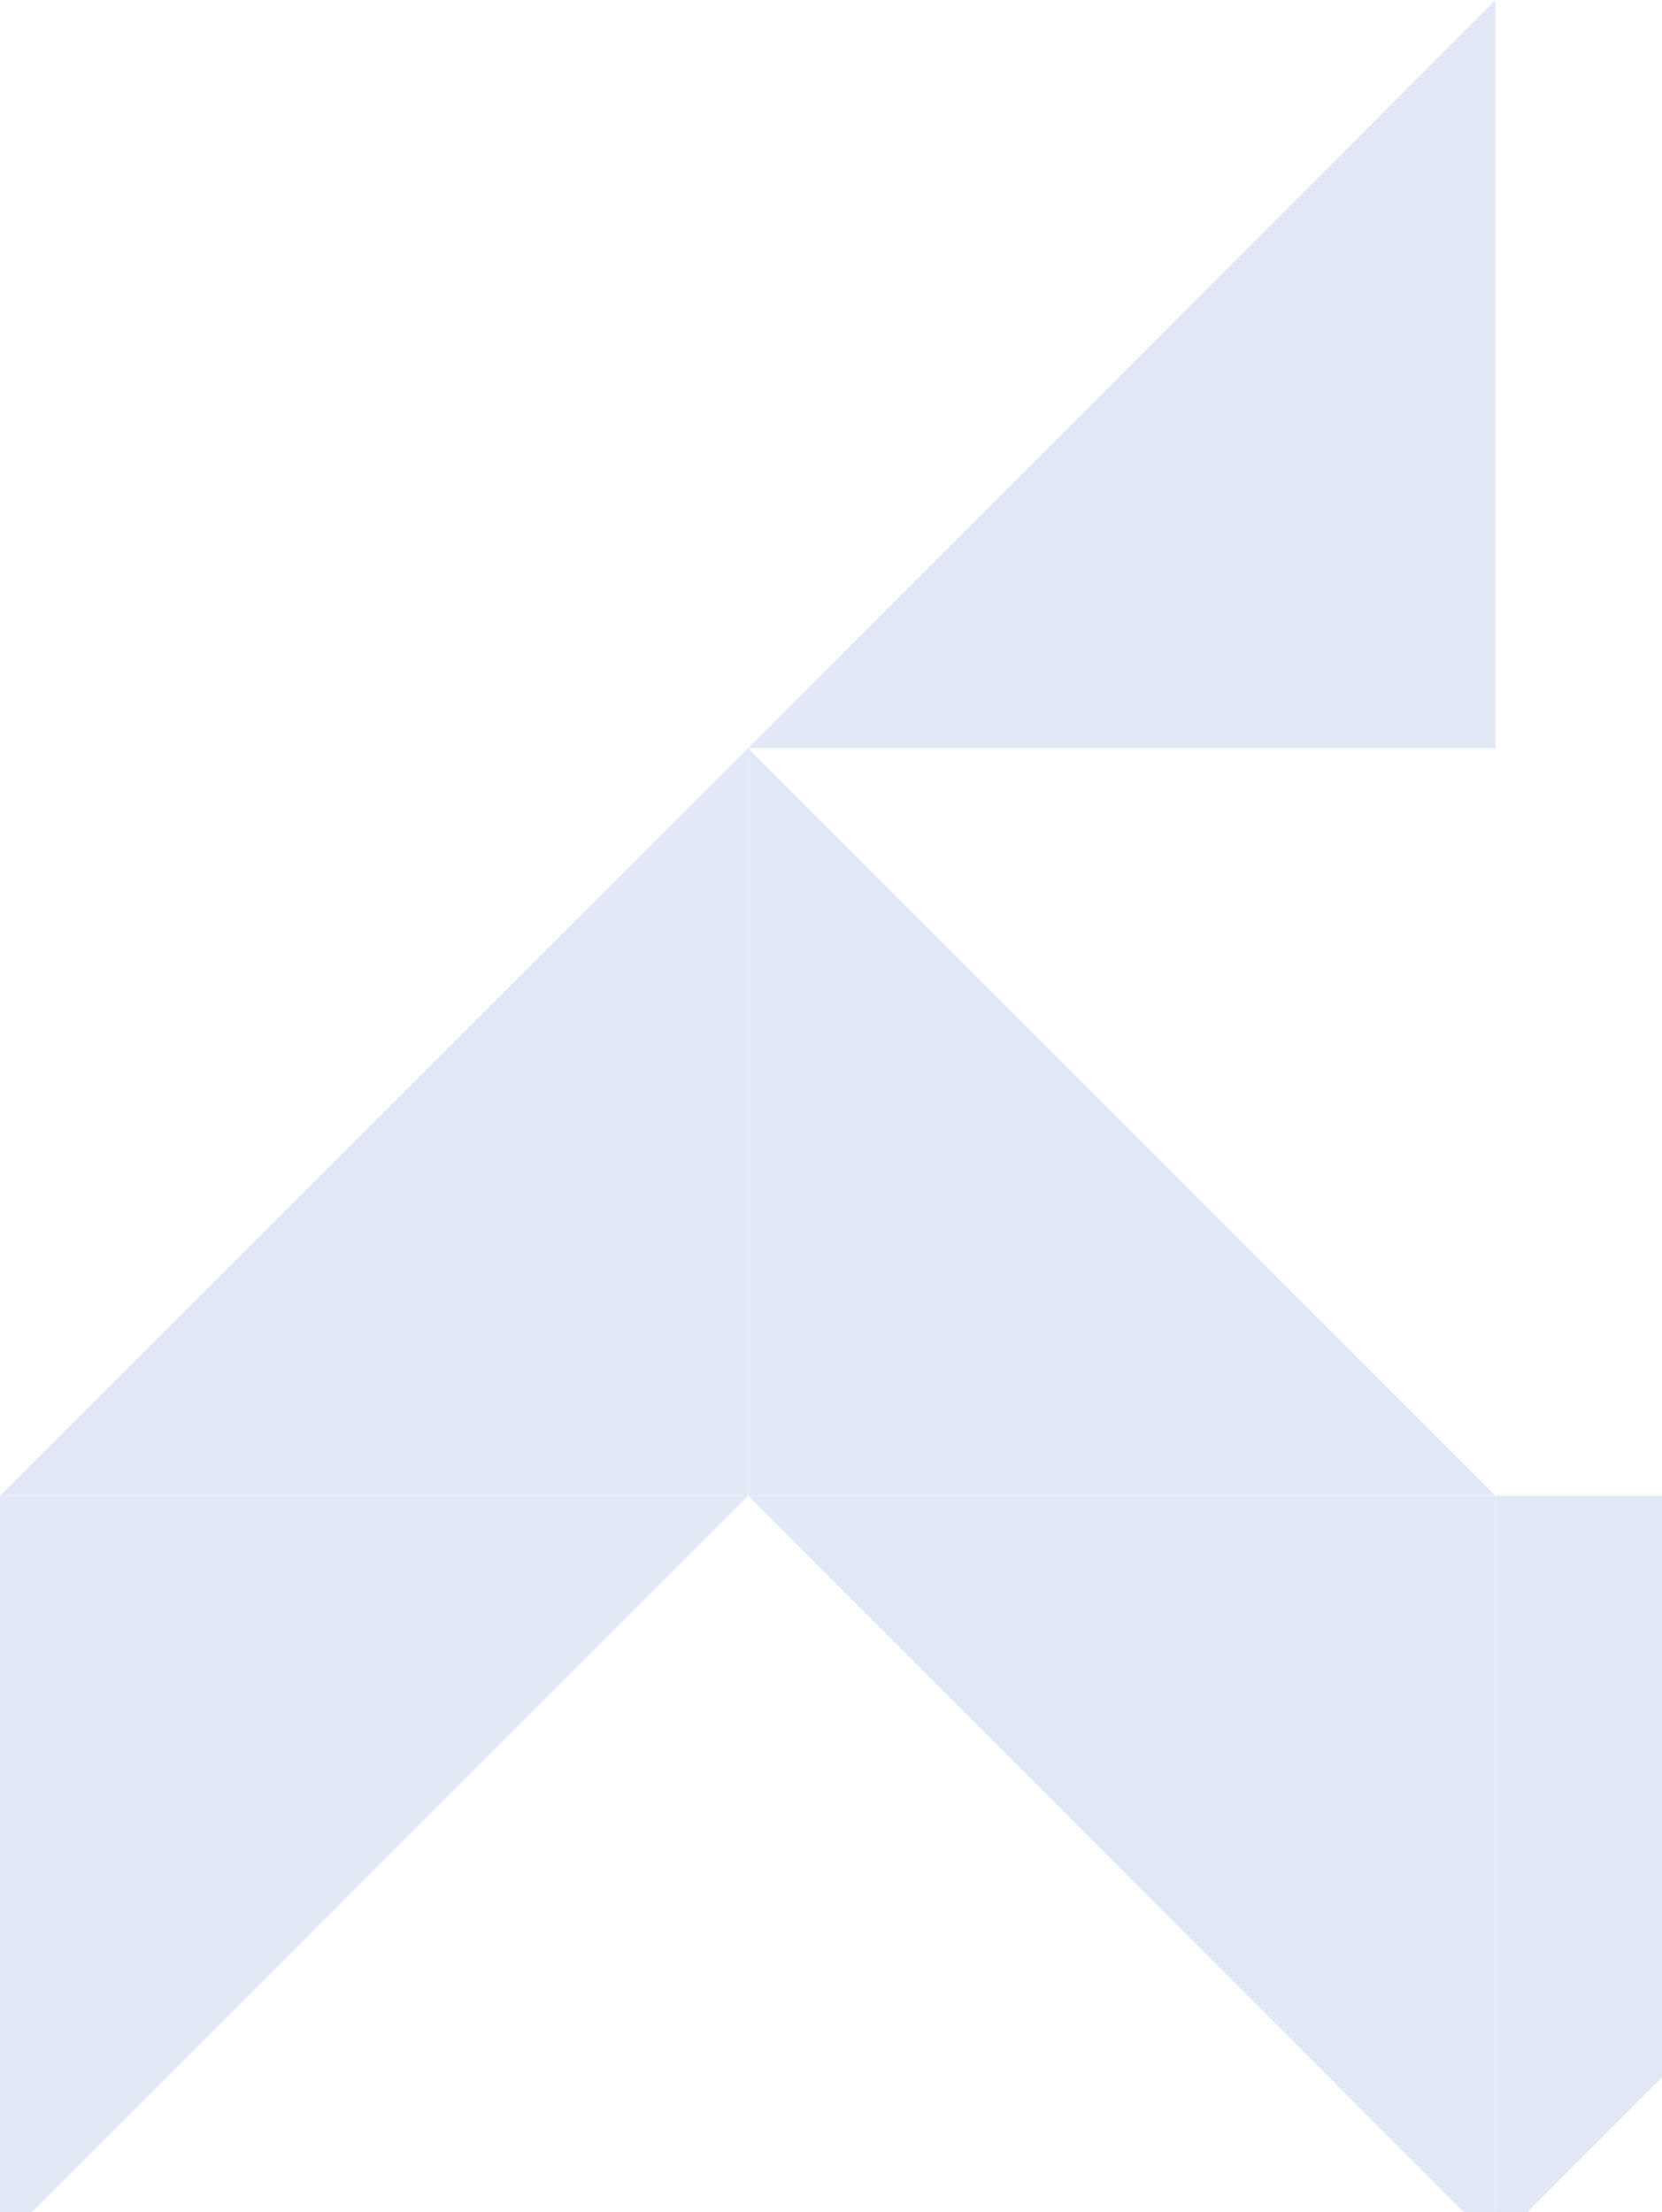 <svg width="260" height="346" viewBox="0 0 260 346" fill="none" xmlns="http://www.w3.org/2000/svg">
<g opacity="0.14">
<path d="M0 233.962H117.038L117.038 117.036L0 233.962Z" fill="#225CC5"/>
<path d="M117.038 233.963L0 233.963L0 351L117.038 233.963Z" fill="#225CC5"/>
<path d="M117.038 117.036L117.038 233.962H233.965L117.038 117.036Z" fill="#225CC5"/>
<path d="M233.965 351V233.963L117.038 233.963L233.965 351Z" fill="#225CC5"/>
<path d="M351 233.963L233.962 233.963L233.962 351L351 233.963Z" fill="#225CC5"/>
<path d="M117.039 117.037L233.966 117.037V0L117.039 117.037Z" fill="#225CC5"/>
</g>
</svg>
